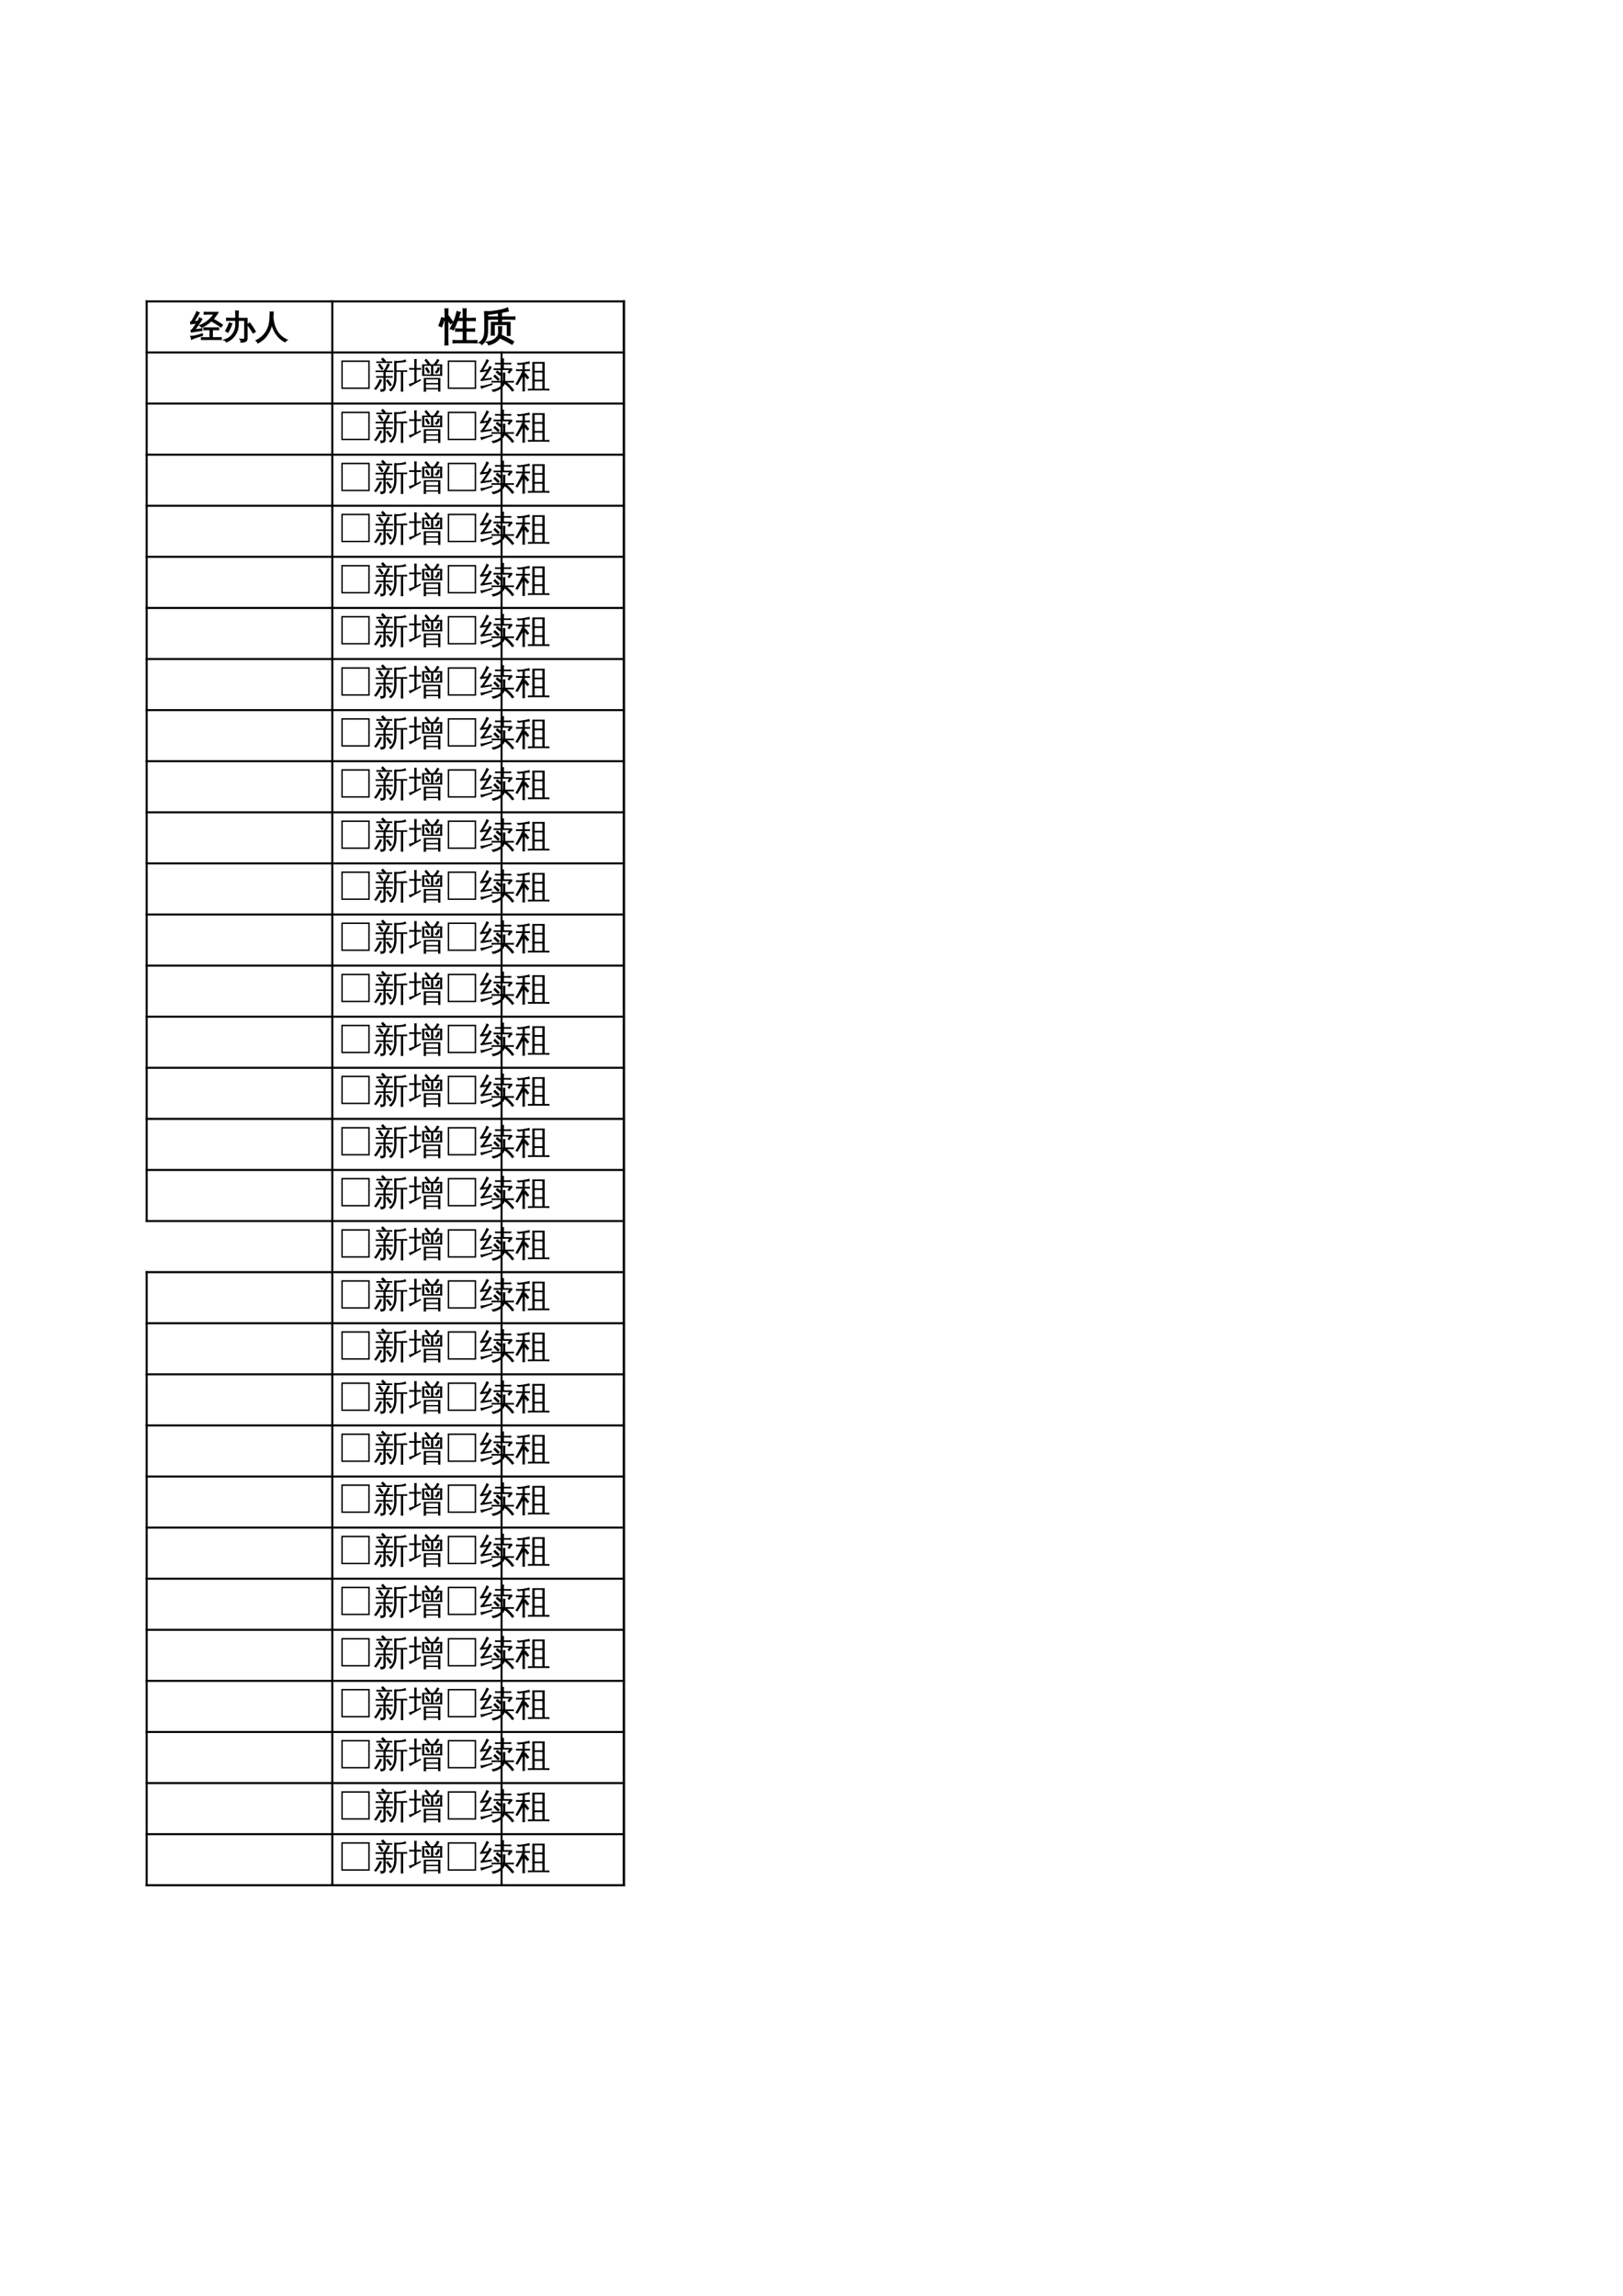 <?xml version="1.0" encoding="UTF-8"?>
<svg xmlns="http://www.w3.org/2000/svg" xmlns:xlink="http://www.w3.org/1999/xlink" width="595.304pt" height="841.89pt" viewBox="0 0 595.304 841.89" version="1.1">
<defs>
<g>
<symbol overflow="visible" id="glyph0-0">
<path style="stroke:none;" d="M 0.391 0 L 0.391 -7.984 L 3.578 -7.984 L 3.578 0 Z M 0.797 -0.391 L 3.188 -0.391 L 3.188 -7.578 L 0.797 -7.578 Z M 0.797 -0.391 "/>
</symbol>
<symbol overflow="visible" id="glyph0-1">
<path style="stroke:none;" d="M 11.328 -0.078 C 11.305 0.141 11.305 0.363 11.328 0.594 C 10.91 0.582 10.488 0.578 10.062 0.578 L 5.375 0.578 C 4.945 0.578 4.531 0.582 4.125 0.594 C 4.145 0.363 4.145 0.141 4.125 -0.078 C 4.531 -0.055 4.945 -0.047 5.375 -0.047 L 7.25 -0.047 L 7.25 -3.016 L 6.281 -3.016 C 5.863 -3.016 5.445 -3.004 5.031 -2.984 C 5.051 -3.211 5.051 -3.438 5.031 -3.656 C 5.445 -3.645 5.863 -3.641 6.281 -3.641 L 9.094 -3.641 C 9.508 -3.641 9.93 -3.645 10.359 -3.656 C 10.336 -3.438 10.336 -3.211 10.359 -2.984 C 9.93 -3.004 9.508 -3.016 9.094 -3.016 L 8.094 -3.016 L 8.094 -0.047 L 10.062 -0.047 C 10.488 -0.047 10.91 -0.055 11.328 -0.078 Z M 6.359 -8.719 C 5.953 -8.719 5.535 -8.707 5.109 -8.688 C 5.141 -8.906 5.141 -9.129 5.109 -9.359 C 5.535 -9.348 5.953 -9.344 6.359 -9.344 L 10.188 -9.344 C 9.664 -8.457 9.062 -7.645 8.375 -6.906 L 9.938 -5.953 L 11.797 -4.734 L 11.281 -3.984 L 9.453 -5.203 L 7.719 -6.25 C 6.676 -5.289 5.52 -4.504 4.25 -3.891 C 4.039 -4.141 3.789 -4.352 3.5 -4.531 C 4.633 -4.977 5.641 -5.566 6.516 -6.297 C 7.391 -7.023 8.129 -7.832 8.734 -8.719 Z M 4.453 -1.469 L 4.453 -0.891 C 3.234 -0.523 2.367 -0.25 1.859 -0.062 C 1.348 0.125 0.883 0.305 0.469 0.484 C 0.469 0.328 0.445 0.164 0.406 0 C 0.363 -0.176 0.285 -0.352 0.172 -0.531 C 0.629 -0.551 1.133 -0.609 1.688 -0.703 C 2.25 -0.805 3.172 -1.062 4.453 -1.469 Z M 3.391 -7.344 C 3.535 -7.25 3.676 -7.16 3.812 -7.078 C 3.957 -7.004 4.109 -6.938 4.266 -6.875 C 4.172 -6.664 4.047 -6.441 3.891 -6.203 C 3.734 -5.961 3.363 -5.426 2.781 -4.594 C 2.195 -3.77 1.801 -3.227 1.594 -2.969 L 3.562 -3.203 L 4.266 -3.375 L 4.234 -2.672 L 3.641 -2.641 L 0.391 -2.141 L 0.297 -2.781 C 0.453 -2.789 0.582 -2.859 0.688 -2.984 C 1 -3.336 1.426 -3.938 1.969 -4.781 L 2.406 -5.453 L 0.188 -5.125 L 0.109 -5.766 C 0.254 -5.773 0.367 -5.836 0.453 -5.953 C 0.68 -6.285 0.988 -6.801 1.375 -7.5 C 1.77 -8.207 2.023 -8.695 2.141 -8.969 C 2.254 -9.238 2.336 -9.453 2.391 -9.609 C 2.523 -9.523 2.664 -9.441 2.812 -9.359 C 2.969 -9.285 3.125 -9.223 3.281 -9.172 C 3.195 -9.016 3.098 -8.844 2.984 -8.656 C 2.879 -8.469 2.609 -8.02 2.172 -7.312 C 1.734 -6.613 1.441 -6.156 1.297 -5.938 L 2.453 -6.047 L 2.812 -6.141 C 2.938 -6.359 3.047 -6.555 3.141 -6.734 C 3.234 -6.922 3.316 -7.125 3.391 -7.344 Z M 3.391 -7.344 "/>
</symbol>
<symbol overflow="visible" id="glyph0-2">
<path style="stroke:none;" d="M 11.078 -1.812 C 10.441 -2.863 9.758 -3.883 9.031 -4.875 L 9.812 -5.453 C 10.562 -4.441 11.254 -3.395 11.891 -2.312 Z M 0.984 -2.547 C 1.523 -3.473 1.984 -4.453 2.359 -5.484 L 3.266 -5.156 C 2.879 -4.07 2.395 -3.035 1.812 -2.047 Z M 4.703 -4.875 L 4.703 -6.422 L 2.844 -6.422 C 2.344 -6.422 1.844 -6.41 1.344 -6.391 C 1.375 -6.66 1.375 -6.93 1.344 -7.203 C 1.844 -7.172 2.344 -7.156 2.844 -7.156 L 4.703 -7.156 L 4.703 -8.078 C 4.703 -8.672 4.688 -9.258 4.656 -9.844 C 4.977 -9.812 5.301 -9.812 5.625 -9.844 C 5.594 -9.258 5.578 -8.672 5.578 -8.078 L 5.578 -7.156 L 8.844 -7.156 L 8.844 0.188 C 8.844 0.695 8.66 1.055 8.297 1.266 C 7.91 1.461 7.344 1.562 6.594 1.562 C 6.688 1.156 6.594 0.801 6.312 0.5 C 6.562 0.531 6.859 0.547 7.203 0.547 C 7.555 0.547 7.773 0.516 7.859 0.453 C 7.941 0.348 7.984 0.141 7.984 -0.172 L 7.984 -6.422 L 5.578 -6.422 L 5.578 -4.875 C 5.578 -3.438 5.172 -2.141 4.359 -0.984 C 3.555 0.172 2.516 0.992 1.234 1.484 C 1.086 1.117 0.828 0.879 0.453 0.766 C 1.734 0.422 2.758 -0.27 3.531 -1.312 C 4.312 -2.363 4.703 -3.551 4.703 -4.875 Z M 4.703 -4.875 "/>
</symbol>
<symbol overflow="visible" id="glyph0-3">
<path style="stroke:none;" d="M 5.344 -9.484 C 5.695 -9.441 6.055 -9.441 6.422 -9.484 C 6.422 -8.742 6.391 -8.062 6.328 -7.438 C 6.41 -6.539 6.586 -5.625 6.859 -4.688 C 7.617 -2.102 9.176 -0.285 11.531 0.766 C 11.207 0.91 10.973 1.145 10.828 1.469 C 9.504 0.812 8.441 -0.102 7.641 -1.281 C 6.879 -2.363 6.312 -3.609 5.938 -5.016 C 5.133 -1.742 3.426 0.547 0.812 1.859 C 0.688 1.504 0.473 1.223 0.172 1.016 C 1.035 0.598 1.816 0.055 2.516 -0.609 C 3.223 -1.273 3.797 -2.047 4.234 -2.922 C 4.68 -3.797 4.977 -4.758 5.125 -5.812 C 5.27 -6.863 5.344 -8.086 5.344 -9.484 Z M 5.344 -9.484 "/>
</symbol>
<symbol overflow="visible" id="glyph1-0">
<path style="stroke:none;" d="M 0.469 0 L 0.469 -9.328 L 4.188 -9.328 L 4.188 0 Z M 0.938 -0.469 L 3.719 -0.469 L 3.719 -8.859 L 0.938 -8.859 Z M 0.938 -0.469 "/>
</symbol>
<symbol overflow="visible" id="glyph1-1">
<path style="stroke:none;" d="M 13.516 0.281 C 13.484 0.551 13.484 0.816 13.516 1.078 C 13.016 1.055 12.52 1.047 12.031 1.047 L 6.25 1.047 C 5.758 1.047 5.27 1.055 4.781 1.078 C 4.812 0.816 4.812 0.551 4.781 0.281 C 5.27 0.312 5.758 0.328 6.25 0.328 L 8.531 0.328 L 8.531 -3.219 L 7.203 -3.219 C 6.711 -3.219 6.227 -3.203 5.75 -3.172 C 5.77 -3.43 5.77 -3.703 5.75 -3.984 C 6.227 -3.953 6.711 -3.938 7.203 -3.938 L 8.531 -3.938 L 8.531 -7.109 L 6.344 -7.109 C 5.863 -5.754 5.379 -4.617 4.891 -3.703 C 4.566 -3.941 4.207 -4.055 3.812 -4.047 C 4.562 -5.41 5.098 -6.52 5.422 -7.375 C 5.742 -8.227 6.023 -9.207 6.266 -10.312 C 6.629 -10.164 7.004 -10.062 7.391 -10 L 6.609 -7.828 L 8.531 -7.828 L 8.531 -9.391 C 8.531 -10.035 8.516 -10.688 8.484 -11.344 C 8.836 -11.312 9.188 -11.312 9.531 -11.344 C 9.5 -10.688 9.484 -10.035 9.484 -9.391 L 9.484 -7.828 L 11.422 -7.828 C 11.91 -7.828 12.398 -7.844 12.891 -7.875 C 12.867 -7.613 12.867 -7.348 12.891 -7.078 C 12.398 -7.098 11.91 -7.109 11.422 -7.109 L 9.484 -7.109 L 9.484 -3.938 L 11.141 -3.938 C 11.641 -3.938 12.133 -3.953 12.625 -3.984 C 12.594 -3.703 12.594 -3.43 12.625 -3.172 C 12.133 -3.203 11.641 -3.219 11.141 -3.219 L 9.484 -3.219 L 9.484 0.328 L 12.031 0.328 C 12.52 0.328 13.016 0.312 13.516 0.281 Z M 2.812 -0.031 C 2.812 0.602 2.82 1.234 2.844 1.859 C 2.676 1.836 2.508 1.828 2.344 1.828 C 2.176 1.828 2.008 1.836 1.844 1.859 C 1.875 1.234 1.891 0.602 1.891 -0.031 L 1.891 -9.453 C 1.891 -10.078 1.875 -10.703 1.844 -11.328 C 2.008 -11.305 2.176 -11.297 2.344 -11.297 C 2.508 -11.297 2.676 -11.305 2.844 -11.328 C 2.82 -10.703 2.812 -10.078 2.812 -9.453 L 2.812 -8.312 L 3.156 -8.594 L 4.672 -6.531 L 3.875 -5.922 L 2.812 -7.391 Z M 0.562 -4.812 L -0.359 -5.203 C -0.16 -5.672 0.016 -6.145 0.172 -6.625 C 0.336 -7.113 0.488 -7.602 0.625 -8.094 L 1.578 -7.828 C 1.441 -7.316 1.285 -6.805 1.109 -6.297 C 0.941 -5.797 0.758 -5.301 0.562 -4.812 Z M 0.562 -4.812 "/>
</symbol>
<symbol overflow="visible" id="glyph1-2">
<path style="stroke:none;" d="M 8.672 -1.578 C 10.141 -0.891 11.57 -0.133 12.969 0.688 L 12.422 1.594 C 11.055 0.789 9.656 0.051 8.219 -0.625 Z M 6.922 -1.016 C 7.379 -1.547 7.586 -2.141 7.547 -2.797 C 7.547 -3.453 7.531 -4.109 7.5 -4.766 C 7.852 -4.723 8.207 -4.723 8.562 -4.766 C 8.52 -4.109 8.5 -3.453 8.5 -2.797 C 8.531 -2.16 8.398 -1.582 8.109 -1.062 C 7.816 -0.539 7.441 -0.094 6.984 0.281 C 6.129 1.008 5.082 1.52 3.844 1.812 C 3.758 1.395 3.535 1.082 3.172 0.875 C 4.805 0.656 6.055 0.023 6.922 -1.016 Z M 5.875 -1.734 C 5.531 -1.773 5.18 -1.773 4.828 -1.734 C 4.859 -2.379 4.875 -3.031 4.875 -3.688 L 4.875 -6.344 L 7.484 -6.344 C 7.492 -6.789 7.504 -7.211 7.516 -7.609 L 5.078 -7.609 C 4.578 -7.609 4.082 -7.594 3.594 -7.562 C 3.625 -7.82 3.625 -8.086 3.594 -8.359 C 4.082 -8.336 4.578 -8.328 5.078 -8.328 L 7.5 -8.328 C 7.5 -8.773 7.488 -9.223 7.469 -9.672 C 7.82 -9.629 8.172 -9.629 8.516 -9.672 C 8.492 -9.191 8.484 -8.742 8.484 -8.328 L 11.953 -8.328 C 12.441 -8.328 12.93 -8.336 13.422 -8.359 C 13.398 -8.086 13.398 -7.82 13.422 -7.562 C 12.93 -7.594 12.441 -7.609 11.953 -7.609 L 8.484 -7.609 C 8.484 -7.18 8.492 -6.758 8.516 -6.344 L 11.656 -6.344 L 11.656 -1.625 L 10.703 -1.625 L 10.703 -5.625 L 5.844 -5.625 L 5.844 -3.688 C 5.844 -3.031 5.852 -2.379 5.875 -1.734 Z M 2.438 -3.281 L 2.438 -8.219 C 2.438 -8.863 2.414 -9.516 2.375 -10.172 C 2.488 -10.148 2.598 -10.141 2.703 -10.141 L 2.609 -10.328 C 2.766 -10.336 2.984 -10.332 3.266 -10.312 C 3.555 -10.289 3.738 -10.273 3.812 -10.266 C 4.488 -10.254 5.613 -10.391 7.188 -10.672 C 8.77 -10.961 9.953 -11.285 10.734 -11.641 C 10.797 -11.266 10.891 -10.906 11.016 -10.562 C 10.172 -10.363 8.93 -10.141 7.297 -9.891 C 5.672 -9.641 4.672 -9.492 4.297 -9.453 C 3.922 -9.422 3.625 -9.398 3.406 -9.391 C 3.395 -9.004 3.391 -8.613 3.391 -8.219 L 3.391 -3.281 C 3.391 -1.051 2.695 0.598 1.312 1.672 C 1.102 1.328 0.805 1.113 0.422 1.031 C 1.766 0.258 2.438 -1.176 2.438 -3.281 Z M 2.438 -3.281 "/>
</symbol>
<symbol overflow="visible" id="glyph2-0">
<path style="stroke:none;" d="M 0.438 0 L 0.438 -8.672 L 3.891 -8.672 L 3.891 0 Z M 0.859 -0.438 L 3.453 -0.438 L 3.453 -8.234 L 0.859 -8.234 Z M 0.859 -0.438 "/>
</symbol>
<symbol overflow="visible" id="glyph2-1">
<path style="stroke:none;" d="M 11.703 0.516 L 1.297 0.516 L 1.297 -9.906 L 11.703 -9.906 Z M 11.188 0 L 11.188 -9.375 L 1.812 -9.375 L 1.812 0 Z M 11.188 0 "/>
</symbol>
<symbol overflow="visible" id="glyph2-2">
<path style="stroke:none;" d="M 11.016 1.547 C 10.703 1.516 10.395 1.516 10.094 1.547 C 10.113 0.984 10.125 0.414 10.125 -0.156 L 10.125 -5.734 L 8.516 -5.734 L 8.516 -3.469 C 8.516 -1.238 7.82 0.414 6.438 1.5 C 6.238 1.207 5.969 1.023 5.625 0.953 C 6.988 0.141 7.672 -1.332 7.672 -3.469 L 7.672 -9.703 L 7.875 -9.703 L 7.812 -9.828 C 8.414 -9.711 9.078 -9.691 9.797 -9.766 C 10.516 -9.848 10.984 -9.938 11.203 -10.031 C 11.43 -10.125 11.602 -10.234 11.719 -10.359 C 11.832 -10.066 11.977 -9.797 12.156 -9.547 C 11.938 -9.41 11.664 -9.316 11.344 -9.266 C 11.031 -9.211 10.555 -9.164 9.922 -9.125 C 9.285 -9.094 8.816 -9.062 8.516 -9.031 L 8.516 -6.297 L 11.312 -6.297 C 11.695 -6.297 12.082 -6.305 12.469 -6.328 C 12.445 -6.117 12.445 -5.91 12.469 -5.703 L 10.969 -5.734 L 10.969 -0.156 C 10.969 0.414 10.984 0.984 11.016 1.547 Z M 6.062 -0.438 C 5.625 -1.156 5.133 -1.836 4.594 -2.484 L 5.297 -3.078 C 5.867 -2.391 6.383 -1.672 6.844 -0.922 Z M 2.375 -3.094 C 2.656 -2.957 2.941 -2.848 3.234 -2.766 C 2.816 -1.578 2.055 -0.336 0.953 0.953 C 0.766 0.723 0.523 0.57 0.234 0.5 C 0.68 0.008 1.062 -0.5 1.375 -1.031 C 1.695 -1.57 2.031 -2.258 2.375 -3.094 Z M 3.719 -0.016 L 3.719 -3.594 L 2.203 -3.594 C 1.805 -3.594 1.422 -3.586 1.047 -3.578 C 1.055 -3.785 1.055 -3.988 1.047 -4.188 C 1.422 -4.176 1.805 -4.172 2.203 -4.172 L 3.719 -4.172 L 3.719 -5.641 L 2.016 -5.641 C 1.629 -5.641 1.242 -5.633 0.859 -5.625 C 0.879 -5.832 0.879 -6.039 0.859 -6.25 C 1.242 -6.227 1.629 -6.219 2.016 -6.219 L 3.719 -6.219 L 3.719 -6.281 L 3.875 -6.281 C 4.395 -7.031 4.859 -7.906 5.266 -8.906 C 5.547 -8.758 5.832 -8.641 6.125 -8.547 C 5.832 -7.828 5.406 -7.051 4.844 -6.219 L 6.125 -6.219 C 6.508 -6.219 6.895 -6.227 7.281 -6.25 C 7.258 -6.039 7.258 -5.832 7.281 -5.625 C 6.895 -5.633 6.508 -5.641 6.125 -5.641 L 4.547 -5.641 L 4.547 -4.172 L 5.953 -4.172 C 6.328 -4.172 6.711 -4.176 7.109 -4.188 C 7.078 -3.988 7.078 -3.785 7.109 -3.578 C 6.711 -3.586 6.328 -3.594 5.953 -3.594 L 4.547 -3.594 L 4.547 0.312 C 4.523 0.914 4.27 1.297 3.781 1.453 C 3.426 1.578 3.051 1.629 2.656 1.609 C 2.727 1.242 2.648 0.898 2.422 0.578 C 2.617 0.617 2.848 0.641 3.109 0.641 C 3.379 0.641 3.547 0.613 3.609 0.562 C 3.68 0.508 3.719 0.316 3.719 -0.016 Z M 3.812 -6.891 L 3.047 -6.375 L 1.672 -8.312 L 2.438 -8.844 Z M 6.953 -9.578 C 6.93 -9.379 6.93 -9.176 6.953 -8.969 C 6.566 -8.977 6.18 -8.984 5.797 -8.984 L 2.281 -8.984 C 1.895 -8.984 1.508 -8.977 1.125 -8.969 C 1.145 -9.176 1.145 -9.379 1.125 -9.578 C 1.508 -9.566 1.895 -9.562 2.281 -9.562 L 3.578 -9.562 L 2.828 -10.344 L 3.5 -11 L 4.656 -9.781 L 4.422 -9.562 L 5.797 -9.562 C 6.18 -9.562 6.566 -9.566 6.953 -9.578 Z M 6.953 -9.578 "/>
</symbol>
<symbol overflow="visible" id="glyph2-3">
<path style="stroke:none;" d="M 6.391 1.562 C 6.078 1.531 5.77 1.531 5.469 1.562 C 5.488 1 5.5 0.441 5.5 -0.109 L 5.5 -3.5 L 11.609 -3.5 L 11.609 1.531 L 10.781 1.531 L 10.781 0.688 L 6.344 0.688 C 6.352 0.977 6.367 1.27 6.391 1.562 Z M 10.406 -7.25 C 10.719 -7.301 11.02 -7.383 11.312 -7.5 C 11.457 -6.801 11.25 -6.129 10.688 -5.484 C 10.5 -5.242 10.312 -5.113 10.125 -5.094 C 9.926 -5.395 9.66 -5.602 9.328 -5.719 C 9.629 -5.75 9.906 -5.922 10.156 -6.234 C 10.414 -6.555 10.5 -6.895 10.406 -7.25 Z M 7.828 -5.625 L 7.062 -5.156 L 5.953 -7.031 L 6.734 -7.484 Z M 4.891 -4.266 C 4.984 -5.672 4.984 -7.078 4.891 -8.484 L 6.938 -8.484 C 6.57 -8.992 6.176 -9.477 5.75 -9.938 L 6.422 -10.562 C 6.992 -9.926 7.523 -9.254 8.016 -8.547 L 7.938 -8.484 L 9.062 -8.484 C 9.613 -9.023 10.07 -9.695 10.438 -10.5 C 10.695 -10.332 10.973 -10.207 11.266 -10.125 C 11.035 -9.57 10.68 -9.023 10.203 -8.484 L 12.312 -8.484 C 12.219 -7.078 12.219 -5.672 12.312 -4.266 Z M 10.781 -1.641 L 10.781 -2.953 L 6.328 -2.953 C 6.328 -2.504 6.328 -2.066 6.328 -1.641 Z M 10.781 -1.141 L 6.328 -1.141 L 6.328 0.188 L 10.781 0.188 Z M 9.016 -7.953 L 9.016 -4.797 L 11.5 -4.797 L 11.5 -7.953 L 9.672 -7.953 L 9.562 -7.844 C 9.531 -7.883 9.5 -7.922 9.469 -7.953 Z M 8.188 -7.953 L 5.703 -7.953 L 5.703 -4.797 L 8.188 -4.797 Z M 2.047 -1.984 L 2.047 -6.516 L 1.359 -6.516 C 0.953 -6.516 0.551 -6.504 0.156 -6.484 C 0.164 -6.598 0.172 -6.711 0.172 -6.828 C 0.172 -6.941 0.164 -7.062 0.156 -7.188 C 0.551 -7.156 0.953 -7.141 1.359 -7.141 L 2.047 -7.141 L 2.047 -8.672 C 2.047 -9.266 2.031 -9.852 2 -10.438 C 2.156 -10.414 2.305 -10.406 2.453 -10.406 C 2.609 -10.406 2.758 -10.414 2.906 -10.438 C 2.883 -9.852 2.875 -9.266 2.875 -8.672 L 2.875 -7.141 L 4.547 -7.188 C 4.547 -7.062 4.547 -6.941 4.547 -6.828 C 4.547 -6.711 4.547 -6.598 4.547 -6.484 L 2.875 -6.516 L 2.875 -2.359 L 4.375 -3.109 L 4.469 -2.562 C 3.207 -1.906 2.27 -1.406 1.656 -1.062 L 0.391 -0.297 C 0.367 -0.441 0.32 -0.602 0.25 -0.781 C 0.176 -0.957 0.07 -1.117 -0.062 -1.266 C 0.414 -1.391 0.82 -1.516 1.156 -1.641 C 1.5 -1.766 1.797 -1.879 2.047 -1.984 Z M 2.047 -1.984 "/>
</symbol>
<symbol overflow="visible" id="glyph2-4">
<path style="stroke:none;" d="M 12.562 -2.438 C 12.531 -2.219 12.531 -1.992 12.562 -1.766 C 12.156 -1.797 11.742 -1.812 11.328 -1.812 L 10.078 -1.812 C 11.078 -0.988 11.945 -0.039 12.688 1.031 L 11.906 1.562 C 11.145 0.469 10.238 -0.484 9.188 -1.297 C 8.988 -0.797 8.648 -0.328 8.172 0.109 C 7.285 0.91 6.164 1.43 4.812 1.672 C 4.758 1.305 4.562 1.031 4.219 0.844 C 5.602 0.695 6.727 0.242 7.594 -0.516 C 8.051 -0.922 8.336 -1.352 8.453 -1.812 L 5.562 -1.812 C 5.156 -1.812 4.742 -1.797 4.328 -1.766 C 4.359 -1.992 4.359 -2.219 4.328 -2.438 C 4.742 -2.414 5.156 -2.406 5.562 -2.406 L 8.516 -2.406 L 8.516 -3.75 C 8.516 -4.332 8.504 -4.914 8.484 -5.5 C 8.797 -5.469 9.109 -5.469 9.422 -5.5 C 9.391 -4.914 9.375 -4.332 9.375 -3.75 L 9.375 -2.406 L 11.328 -2.406 C 11.742 -2.406 12.156 -2.414 12.562 -2.438 Z M 7.391 -3.094 L 6.734 -2.422 L 4.969 -4.078 L 5.625 -4.766 Z M 8.094 -4.938 L 7.484 -4.203 L 5.844 -5.562 L 6.453 -6.297 Z M 5.094 -6.375 C 5.125 -6.602 5.125 -6.828 5.094 -7.047 C 5.508 -7.023 5.922 -7.016 6.328 -7.016 L 8.031 -7.016 L 8.031 -8.453 L 6.844 -8.453 C 6.438 -8.453 6.031 -8.441 5.625 -8.422 C 5.645 -8.641 5.645 -8.863 5.625 -9.094 C 6.031 -9.062 6.438 -9.047 6.844 -9.047 L 8.031 -9.047 C 8.031 -9.598 8.02 -10.145 8 -10.688 C 8.312 -10.656 8.625 -10.656 8.938 -10.688 C 8.906 -10.145 8.891 -9.598 8.891 -9.047 L 10.359 -9.047 C 10.766 -9.047 11.172 -9.062 11.578 -9.094 C 11.555 -8.863 11.555 -8.641 11.578 -8.422 C 11.172 -8.441 10.766 -8.453 10.359 -8.453 L 8.891 -8.453 L 8.891 -7.016 L 11.891 -7.016 L 12.031 -6.281 C 11.906 -6.289 11.812 -6.266 11.75 -6.203 L 10.875 -5.031 L 10.188 -5.547 L 10.828 -6.406 L 6.328 -6.406 C 5.91 -6.406 5.5 -6.395 5.094 -6.375 Z M 9.297 -1.578 L 9.453 -1.812 L 9.344 -1.812 C 9.32 -1.727 9.305 -1.648 9.297 -1.578 Z M 4.656 -1.594 L 4.672 -0.969 C 3.391 -0.57 2.477 -0.27 1.938 -0.062 C 1.406 0.133 0.926 0.328 0.5 0.516 C 0.5 0.348 0.473 0.172 0.422 -0.016 C 0.379 -0.203 0.301 -0.391 0.188 -0.578 C 0.664 -0.598 1.191 -0.66 1.766 -0.766 C 2.348 -0.867 3.312 -1.145 4.656 -1.594 Z M 3.562 -7.969 C 3.707 -7.863 3.852 -7.77 4 -7.688 C 4.156 -7.613 4.312 -7.539 4.469 -7.469 C 4.363 -7.238 4.227 -6.992 4.062 -6.734 C 3.906 -6.473 3.52 -5.891 2.906 -4.984 C 2.301 -4.086 1.891 -3.5 1.672 -3.219 L 3.734 -3.484 L 4.469 -3.656 L 4.438 -2.891 L 3.812 -2.859 L 0.406 -2.328 L 0.312 -3.031 C 0.477 -3.031 0.613 -3.098 0.719 -3.234 C 1.039 -3.629 1.488 -4.281 2.062 -5.188 L 2.516 -5.922 L 0.188 -5.562 L 0.109 -6.266 C 0.266 -6.273 0.383 -6.344 0.469 -6.469 C 0.719 -6.82 1.047 -7.379 1.453 -8.141 C 1.859 -8.91 2.117 -9.441 2.234 -9.734 C 2.359 -10.035 2.441 -10.27 2.484 -10.438 C 2.641 -10.344 2.797 -10.254 2.953 -10.172 C 3.109 -10.086 3.27 -10.02 3.438 -9.969 C 3.352 -9.789 3.254 -9.598 3.141 -9.391 C 3.023 -9.191 2.738 -8.711 2.281 -7.953 C 1.82 -7.191 1.516 -6.688 1.359 -6.438 L 2.578 -6.578 L 2.953 -6.672 C 3.078 -6.91 3.188 -7.129 3.281 -7.328 C 3.383 -7.523 3.477 -7.738 3.562 -7.969 Z M 3.562 -7.969 "/>
</symbol>
<symbol overflow="visible" id="glyph2-5">
<path style="stroke:none;" d="M 12.578 0.438 C 12.547 0.664 12.547 0.895 12.578 1.125 C 12.148 1.094 11.723 1.078 11.297 1.078 L 5.953 1.078 C 5.523 1.078 5.098 1.094 4.672 1.125 C 4.703 0.895 4.703 0.664 4.672 0.438 L 6.281 0.453 L 6.281 -9.375 L 10.828 -9.375 L 10.828 0.453 Z M 9.969 -6.125 L 9.969 -8.75 L 7.156 -8.75 L 7.156 -6.125 Z M 9.969 -2.859 L 9.969 -5.5 L 7.156 -5.5 L 7.156 -2.859 Z M 9.969 0.453 L 9.969 -2.234 L 7.156 -2.234 L 7.156 0.453 Z M 3.562 -0.312 C 3.562 0.281 3.57 0.867 3.594 1.453 C 3.445 1.43 3.289 1.422 3.125 1.422 C 2.969 1.422 2.812 1.43 2.656 1.453 C 2.676 0.867 2.688 0.281 2.688 -0.312 L 2.688 -3.969 L 2.656 -3.875 C 2.395 -3.375 2.02 -2.727 1.531 -1.938 L 0.859 -0.797 C 0.742 -0.898 0.617 -0.977 0.484 -1.031 C 0.348 -1.094 0.203 -1.133 0.047 -1.156 C 0.305 -1.551 0.562 -1.969 0.812 -2.406 C 1.062 -2.852 1.395 -3.488 1.812 -4.312 L 2.656 -6.031 L 1.547 -6.031 C 1.129 -6.031 0.711 -6.023 0.297 -6.016 C 0.305 -6.117 0.312 -6.227 0.312 -6.344 C 0.312 -6.457 0.305 -6.578 0.297 -6.703 C 0.711 -6.672 1.129 -6.656 1.547 -6.656 L 2.688 -6.656 L 2.688 -8.453 C 2.188 -8.391 1.801 -8.332 1.531 -8.281 C 1.27 -8.238 1.113 -8.219 1.062 -8.219 L 0.562 -9.031 C 0.656 -9.039 0.789 -9.035 0.969 -9.016 C 1.145 -9.004 1.328 -8.992 1.516 -8.984 C 1.703 -8.973 2.145 -9.02 2.844 -9.125 C 3.551 -9.238 4.078 -9.336 4.422 -9.422 C 4.766 -9.504 5.047 -9.578 5.266 -9.641 C 5.266 -9.484 5.273 -9.32 5.297 -9.156 C 5.316 -9 5.344 -8.844 5.375 -8.688 C 5.164 -8.688 4.898 -8.672 4.578 -8.641 C 4.266 -8.617 3.926 -8.586 3.562 -8.547 L 3.562 -6.656 L 4.188 -6.656 C 4.594 -6.656 5.008 -6.672 5.438 -6.703 C 5.426 -6.578 5.422 -6.457 5.422 -6.344 C 5.422 -6.227 5.426 -6.117 5.438 -6.016 C 5.008 -6.023 4.594 -6.031 4.188 -6.031 L 3.562 -6.031 L 3.562 -5.047 L 3.844 -5.281 L 5.188 -3.562 L 4.453 -2.969 L 3.562 -4.078 Z M 3.562 -0.312 "/>
</symbol>
</g>
</defs>
<g id="surface6">
<path style="fill:none;stroke-width:0.75;stroke-linecap:butt;stroke-linejoin:round;stroke:rgb(0%,0%,0%);stroke-opacity:1;stroke-miterlimit:10;" d="M 53.434 731.366 L 229.211 731.366 " transform="matrix(1,0,0,-1,0,841.89)"/>
<path style="fill:none;stroke-width:0.75;stroke-linecap:butt;stroke-linejoin:round;stroke:rgb(0%,0%,0%);stroke-opacity:1;stroke-miterlimit:10;" d="M 53.801 731.734 L 53.801 393.734 " transform="matrix(1,0,0,-1,0,841.89)"/>
<path style="fill:none;stroke-width:0.75;stroke-linecap:butt;stroke-linejoin:round;stroke:rgb(0%,0%,0%);stroke-opacity:1;stroke-miterlimit:10;" d="M 121.891 731.734 L 121.891 150.151 " transform="matrix(1,0,0,-1,0,841.89)"/>
<path style="fill:none;stroke-width:0.75;stroke-linecap:butt;stroke-linejoin:round;stroke:rgb(0%,0%,0%);stroke-opacity:1;stroke-miterlimit:10;" d="M 228.84 731.734 L 228.84 150.151 " transform="matrix(1,0,0,-1,0,841.89)"/>
<path style="fill:none;stroke-width:0.75;stroke-linecap:butt;stroke-linejoin:round;stroke:rgb(0%,0%,0%);stroke-opacity:1;stroke-miterlimit:10;" d="M 228.84 731.734 L 228.84 150.151 " transform="matrix(1,0,0,-1,0,841.89)"/>
<path style="fill:none;stroke-width:0.75;stroke-linecap:butt;stroke-linejoin:round;stroke:rgb(0%,0%,0%);stroke-opacity:1;stroke-miterlimit:10;" d="M 53.434 712.628 L 229.211 712.628 " transform="matrix(1,0,0,-1,0,841.89)"/>
<path style="fill:none;stroke-width:0.75;stroke-linecap:butt;stroke-linejoin:round;stroke:rgb(0%,0%,0%);stroke-opacity:1;stroke-miterlimit:10;" d="M 183.969 712.999 L 183.969 150.151 " transform="matrix(1,0,0,-1,0,841.89)"/>
<path style="fill:none;stroke-width:0.75;stroke-linecap:butt;stroke-linejoin:round;stroke:rgb(0%,0%,0%);stroke-opacity:1;stroke-miterlimit:10;" d="M 53.434 693.894 L 229.211 693.894 " transform="matrix(1,0,0,-1,0,841.89)"/>
<path style="fill:none;stroke-width:0.75;stroke-linecap:butt;stroke-linejoin:round;stroke:rgb(0%,0%,0%);stroke-opacity:1;stroke-miterlimit:10;" d="M 53.434 675.155 L 229.211 675.155 " transform="matrix(1,0,0,-1,0,841.89)"/>
<path style="fill:none;stroke-width:0.75;stroke-linecap:butt;stroke-linejoin:round;stroke:rgb(0%,0%,0%);stroke-opacity:1;stroke-miterlimit:10;" d="M 53.434 656.417 L 229.211 656.417 " transform="matrix(1,0,0,-1,0,841.89)"/>
<path style="fill:none;stroke-width:0.75;stroke-linecap:butt;stroke-linejoin:round;stroke:rgb(0%,0%,0%);stroke-opacity:1;stroke-miterlimit:10;" d="M 53.434 637.683 L 229.211 637.683 " transform="matrix(1,0,0,-1,0,841.89)"/>
<path style="fill:none;stroke-width:0.75;stroke-linecap:butt;stroke-linejoin:round;stroke:rgb(0%,0%,0%);stroke-opacity:1;stroke-miterlimit:10;" d="M 53.434 618.944 L 229.211 618.944 " transform="matrix(1,0,0,-1,0,841.89)"/>
<path style="fill:none;stroke-width:0.75;stroke-linecap:butt;stroke-linejoin:round;stroke:rgb(0%,0%,0%);stroke-opacity:1;stroke-miterlimit:10;" d="M 53.434 600.206 L 229.211 600.206 " transform="matrix(1,0,0,-1,0,841.89)"/>
<path style="fill:none;stroke-width:0.75;stroke-linecap:butt;stroke-linejoin:round;stroke:rgb(0%,0%,0%);stroke-opacity:1;stroke-miterlimit:10;" d="M 53.434 581.472 L 229.211 581.472 " transform="matrix(1,0,0,-1,0,841.89)"/>
<path style="fill:none;stroke-width:0.75;stroke-linecap:butt;stroke-linejoin:round;stroke:rgb(0%,0%,0%);stroke-opacity:1;stroke-miterlimit:10;" d="M 53.434 562.734 L 229.211 562.734 " transform="matrix(1,0,0,-1,0,841.89)"/>
<path style="fill:none;stroke-width:0.75;stroke-linecap:butt;stroke-linejoin:round;stroke:rgb(0%,0%,0%);stroke-opacity:1;stroke-miterlimit:10;" d="M 53.434 543.995 L 229.211 543.995 " transform="matrix(1,0,0,-1,0,841.89)"/>
<path style="fill:none;stroke-width:0.75;stroke-linecap:butt;stroke-linejoin:round;stroke:rgb(0%,0%,0%);stroke-opacity:1;stroke-miterlimit:10;" d="M 53.434 525.261 L 229.211 525.261 " transform="matrix(1,0,0,-1,0,841.89)"/>
<path style="fill:none;stroke-width:0.75;stroke-linecap:butt;stroke-linejoin:round;stroke:rgb(0%,0%,0%);stroke-opacity:1;stroke-miterlimit:10;" d="M 53.434 506.523 L 229.211 506.523 " transform="matrix(1,0,0,-1,0,841.89)"/>
<path style="fill:none;stroke-width:0.75;stroke-linecap:butt;stroke-linejoin:round;stroke:rgb(0%,0%,0%);stroke-opacity:1;stroke-miterlimit:10;" d="M 53.434 487.784 L 229.211 487.784 " transform="matrix(1,0,0,-1,0,841.89)"/>
<path style="fill:none;stroke-width:0.75;stroke-linecap:butt;stroke-linejoin:round;stroke:rgb(0%,0%,0%);stroke-opacity:1;stroke-miterlimit:10;" d="M 53.434 469.05 L 229.211 469.05 " transform="matrix(1,0,0,-1,0,841.89)"/>
<path style="fill:none;stroke-width:0.75;stroke-linecap:butt;stroke-linejoin:round;stroke:rgb(0%,0%,0%);stroke-opacity:1;stroke-miterlimit:10;" d="M 53.434 450.312 L 229.211 450.312 " transform="matrix(1,0,0,-1,0,841.89)"/>
<path style="fill:none;stroke-width:0.75;stroke-linecap:butt;stroke-linejoin:round;stroke:rgb(0%,0%,0%);stroke-opacity:1;stroke-miterlimit:10;" d="M 53.434 431.573 L 229.211 431.573 " transform="matrix(1,0,0,-1,0,841.89)"/>
<path style="fill:none;stroke-width:0.75;stroke-linecap:butt;stroke-linejoin:round;stroke:rgb(0%,0%,0%);stroke-opacity:1;stroke-miterlimit:10;" d="M 53.434 412.835 L 229.211 412.835 " transform="matrix(1,0,0,-1,0,841.89)"/>
<path style="fill:none;stroke-width:0.75;stroke-linecap:butt;stroke-linejoin:round;stroke:rgb(0%,0%,0%);stroke-opacity:1;stroke-miterlimit:10;" d="M 53.434 394.101 L 229.211 394.101 " transform="matrix(1,0,0,-1,0,841.89)"/>
<path style="fill:none;stroke-width:0.75;stroke-linecap:butt;stroke-linejoin:round;stroke:rgb(0%,0%,0%);stroke-opacity:1;stroke-miterlimit:10;" d="M 53.434 375.362 L 229.211 375.362 " transform="matrix(1,0,0,-1,0,841.89)"/>
<path style="fill:none;stroke-width:0.75;stroke-linecap:butt;stroke-linejoin:round;stroke:rgb(0%,0%,0%);stroke-opacity:1;stroke-miterlimit:10;" d="M 53.801 375.734 L 53.801 150.151 " transform="matrix(1,0,0,-1,0,841.89)"/>
<path style="fill:none;stroke-width:0.75;stroke-linecap:butt;stroke-linejoin:round;stroke:rgb(0%,0%,0%);stroke-opacity:1;stroke-miterlimit:10;" d="M 53.434 356.624 L 229.211 356.624 " transform="matrix(1,0,0,-1,0,841.89)"/>
<path style="fill:none;stroke-width:0.75;stroke-linecap:butt;stroke-linejoin:round;stroke:rgb(0%,0%,0%);stroke-opacity:1;stroke-miterlimit:10;" d="M 53.434 337.89 L 229.211 337.89 " transform="matrix(1,0,0,-1,0,841.89)"/>
<path style="fill:none;stroke-width:0.75;stroke-linecap:butt;stroke-linejoin:round;stroke:rgb(0%,0%,0%);stroke-opacity:1;stroke-miterlimit:10;" d="M 53.434 319.151 L 229.211 319.151 " transform="matrix(1,0,0,-1,0,841.89)"/>
<path style="fill:none;stroke-width:0.75;stroke-linecap:butt;stroke-linejoin:round;stroke:rgb(0%,0%,0%);stroke-opacity:1;stroke-miterlimit:10;" d="M 53.434 300.413 L 229.211 300.413 " transform="matrix(1,0,0,-1,0,841.89)"/>
<path style="fill:none;stroke-width:0.75;stroke-linecap:butt;stroke-linejoin:round;stroke:rgb(0%,0%,0%);stroke-opacity:1;stroke-miterlimit:10;" d="M 53.434 281.679 L 229.211 281.679 " transform="matrix(1,0,0,-1,0,841.89)"/>
<path style="fill:none;stroke-width:0.75;stroke-linecap:butt;stroke-linejoin:round;stroke:rgb(0%,0%,0%);stroke-opacity:1;stroke-miterlimit:10;" d="M 53.434 262.941 L 229.211 262.941 " transform="matrix(1,0,0,-1,0,841.89)"/>
<path style="fill:none;stroke-width:0.75;stroke-linecap:butt;stroke-linejoin:round;stroke:rgb(0%,0%,0%);stroke-opacity:1;stroke-miterlimit:10;" d="M 53.434 244.202 L 229.211 244.202 " transform="matrix(1,0,0,-1,0,841.89)"/>
<path style="fill:none;stroke-width:0.75;stroke-linecap:butt;stroke-linejoin:round;stroke:rgb(0%,0%,0%);stroke-opacity:1;stroke-miterlimit:10;" d="M 53.434 225.468 L 229.211 225.468 " transform="matrix(1,0,0,-1,0,841.89)"/>
<path style="fill:none;stroke-width:0.75;stroke-linecap:butt;stroke-linejoin:round;stroke:rgb(0%,0%,0%);stroke-opacity:1;stroke-miterlimit:10;" d="M 53.434 206.73 L 229.211 206.73 " transform="matrix(1,0,0,-1,0,841.89)"/>
<path style="fill:none;stroke-width:0.75;stroke-linecap:butt;stroke-linejoin:round;stroke:rgb(0%,0%,0%);stroke-opacity:1;stroke-miterlimit:10;" d="M 53.434 187.991 L 229.211 187.991 " transform="matrix(1,0,0,-1,0,841.89)"/>
<path style="fill:none;stroke-width:0.75;stroke-linecap:butt;stroke-linejoin:round;stroke:rgb(0%,0%,0%);stroke-opacity:1;stroke-miterlimit:10;" d="M 53.434 169.257 L 229.211 169.257 " transform="matrix(1,0,0,-1,0,841.89)"/>
<path style="fill:none;stroke-width:0.75;stroke-linecap:butt;stroke-linejoin:round;stroke:rgb(0%,0%,0%);stroke-opacity:1;stroke-miterlimit:10;" d="M 53.434 150.519 L 229.211 150.519 " transform="matrix(1,0,0,-1,0,841.89)"/>
<path style="fill:none;stroke-width:0.75;stroke-linecap:butt;stroke-linejoin:round;stroke:rgb(0%,0%,0%);stroke-opacity:1;stroke-miterlimit:10;" d="M 53.434 150.519 L 229.211 150.519 " transform="matrix(1,0,0,-1,0,841.89)"/>
<g style="fill:rgb(0%,0%,0%);fill-opacity:1;">
  <use xlink:href="#glyph0-1" x="69.789" y="123.903"/>
  <use xlink:href="#glyph0-2" x="81.78" y="123.903"/>
  <use xlink:href="#glyph0-3" x="93.771" y="123.903"/>
</g>
<path style="fill:none;stroke-width:0.4;stroke-linecap:butt;stroke-linejoin:miter;stroke:rgb(0%,0%,0%);stroke-opacity:1;stroke-miterlimit:10;" d="M 81.117 718.066 C 81.094 717.847 81.094 717.624 81.117 717.394 C 80.699 717.405 80.277 717.409 79.852 717.409 L 75.164 717.409 C 74.734 717.409 74.32 717.405 73.914 717.394 C 73.934 717.624 73.934 717.847 73.914 718.066 C 74.32 718.042 74.734 718.034 75.164 718.034 L 77.039 718.034 L 77.039 721.003 L 76.07 721.003 C 75.652 721.003 75.234 720.991 74.82 720.972 C 74.84 721.198 74.84 721.425 74.82 721.644 C 75.234 721.632 75.652 721.628 76.07 721.628 L 78.883 721.628 C 79.297 721.628 79.719 721.632 80.148 721.644 C 80.125 721.425 80.125 721.198 80.148 720.972 C 79.719 720.991 79.297 721.003 78.883 721.003 L 77.883 721.003 L 77.883 718.034 L 79.852 718.034 C 80.277 718.034 80.699 718.042 81.117 718.066 Z M 76.148 726.706 C 75.742 726.706 75.324 726.694 74.898 726.675 C 74.93 726.894 74.93 727.116 74.898 727.347 C 75.324 727.335 75.742 727.331 76.148 727.331 L 79.977 727.331 C 79.453 726.444 78.852 725.632 78.164 724.894 L 79.727 723.941 L 81.586 722.722 L 81.07 721.972 L 79.242 723.191 L 77.508 724.237 C 76.465 723.276 75.309 722.491 74.039 721.878 C 73.828 722.128 73.578 722.339 73.289 722.519 C 74.422 722.964 75.43 723.554 76.305 724.284 C 77.18 725.011 77.918 725.819 78.523 726.706 Z M 74.242 719.456 L 74.242 718.878 C 73.023 718.511 72.156 718.237 71.648 718.05 C 71.137 717.862 70.672 717.683 70.258 717.503 C 70.258 717.659 70.234 717.823 70.195 717.987 C 70.152 718.163 70.074 718.339 69.961 718.519 C 70.418 718.538 70.922 718.597 71.477 718.691 C 72.039 718.792 72.961 719.05 74.242 719.456 Z M 73.18 725.331 C 73.324 725.237 73.465 725.148 73.602 725.066 C 73.746 724.991 73.898 724.925 74.055 724.862 C 73.961 724.651 73.836 724.429 73.68 724.191 C 73.523 723.948 73.152 723.413 72.57 722.581 C 71.984 721.757 71.59 721.214 71.383 720.956 L 73.352 721.191 L 74.055 721.362 L 74.023 720.659 L 73.43 720.628 L 70.18 720.128 L 70.086 720.769 C 70.242 720.776 70.371 720.847 70.477 720.972 C 70.789 721.323 71.215 721.925 71.758 722.769 L 72.195 723.441 L 69.977 723.112 L 69.898 723.753 C 70.043 723.761 70.156 723.823 70.242 723.941 C 70.469 724.273 70.777 724.788 71.164 725.487 C 71.559 726.194 71.812 726.683 71.93 726.956 C 72.043 727.226 72.125 727.441 72.18 727.597 C 72.312 727.511 72.453 727.429 72.602 727.347 C 72.758 727.273 72.914 727.21 73.07 727.159 C 72.984 727.003 72.887 726.831 72.773 726.644 C 72.668 726.456 72.398 726.007 71.961 725.3 C 71.523 724.601 71.23 724.144 71.086 723.925 L 72.242 724.034 L 72.602 724.128 C 72.727 724.347 72.836 724.542 72.93 724.722 C 73.023 724.909 73.105 725.112 73.18 725.331 Z M 92.859 719.8 C 92.223 720.851 91.539 721.87 90.812 722.862 L 91.594 723.441 C 92.344 722.429 93.035 721.382 93.672 720.3 Z M 82.766 720.534 C 83.305 721.46 83.766 722.441 84.141 723.472 L 85.047 723.144 C 84.66 722.058 84.176 721.023 83.594 720.034 Z M 86.484 722.862 L 86.484 724.409 L 84.625 724.409 C 84.125 724.409 83.625 724.398 83.125 724.378 C 83.156 724.648 83.156 724.917 83.125 725.191 C 83.625 725.159 84.125 725.144 84.625 725.144 L 86.484 725.144 L 86.484 726.066 C 86.484 726.659 86.469 727.245 86.438 727.831 C 86.758 727.8 87.082 727.8 87.406 727.831 C 87.375 727.245 87.359 726.659 87.359 726.066 L 87.359 725.144 L 90.625 725.144 L 90.625 717.8 C 90.625 717.292 90.441 716.933 90.078 716.722 C 89.691 716.526 89.125 716.425 88.375 716.425 C 88.469 716.831 88.375 717.187 88.094 717.487 C 88.344 717.456 88.641 717.441 88.984 717.441 C 89.336 717.441 89.555 717.472 89.641 717.534 C 89.723 717.64 89.766 717.847 89.766 718.159 L 89.766 724.409 L 87.359 724.409 L 87.359 722.862 C 87.359 721.425 86.953 720.128 86.141 718.972 C 85.336 717.816 84.297 716.995 83.016 716.503 C 82.867 716.87 82.609 717.109 82.234 717.222 C 83.516 717.566 84.539 718.257 85.312 719.3 C 86.094 720.351 86.484 721.538 86.484 722.862 Z M 99.113 727.472 C 99.465 727.429 99.824 727.429 100.191 727.472 C 100.191 726.73 100.16 726.05 100.098 725.425 C 100.18 724.526 100.355 723.612 100.629 722.675 C 101.387 720.089 102.945 718.273 105.301 717.222 C 104.977 717.077 104.742 716.843 104.598 716.519 C 103.273 717.175 102.211 718.089 101.41 719.269 C 100.648 720.351 100.082 721.597 99.707 723.003 C 98.902 719.73 97.195 717.441 94.582 716.128 C 94.457 716.484 94.242 716.765 93.941 716.972 C 94.805 717.39 95.586 717.933 96.285 718.597 C 96.992 719.261 97.566 720.034 98.004 720.909 C 98.449 721.784 98.746 722.745 98.895 723.8 C 99.039 724.851 99.113 726.073 99.113 727.472 Z M 99.113 727.472 " transform="matrix(1,0,0,-1,0,841.89)"/>
<g style="fill:rgb(0%,0%,0%);fill-opacity:1;">
  <use xlink:href="#glyph1-1" x="161.405" y="124.612"/>
  <use xlink:href="#glyph1-2" x="175.408" y="124.612"/>
</g>
<path style="fill:none;stroke-width:0.467;stroke-linecap:butt;stroke-linejoin:miter;stroke:rgb(0%,0%,0%);stroke-opacity:1;stroke-miterlimit:10;" d="M 174.922 716.995 C 174.891 716.726 174.891 716.46 174.922 716.198 C 174.422 716.222 173.926 716.23 173.438 716.23 L 167.656 716.23 C 167.164 716.23 166.676 716.222 166.188 716.198 C 166.219 716.46 166.219 716.726 166.188 716.995 C 166.676 716.964 167.164 716.948 167.656 716.948 L 169.938 716.948 L 169.938 720.495 L 168.609 720.495 C 168.117 720.495 167.633 720.48 167.156 720.448 C 167.176 720.706 167.176 720.98 167.156 721.261 C 167.633 721.23 168.117 721.214 168.609 721.214 L 169.938 721.214 L 169.938 724.386 L 167.75 724.386 C 167.27 723.03 166.785 721.894 166.297 720.98 C 165.973 721.218 165.613 721.331 165.219 721.323 C 165.969 722.687 166.504 723.796 166.828 724.651 C 167.148 725.503 167.43 726.484 167.672 727.589 C 168.035 727.441 168.41 727.339 168.797 727.276 L 168.016 725.105 L 169.938 725.105 L 169.938 726.667 C 169.938 727.312 169.922 727.964 169.891 728.62 C 170.242 728.589 170.594 728.589 170.938 728.62 C 170.906 727.964 170.891 727.312 170.891 726.667 L 170.891 725.105 L 172.828 725.105 C 173.316 725.105 173.805 725.12 174.297 725.151 C 174.273 724.89 174.273 724.624 174.297 724.355 C 173.805 724.374 173.316 724.386 172.828 724.386 L 170.891 724.386 L 170.891 721.214 L 172.547 721.214 C 173.047 721.214 173.539 721.23 174.031 721.261 C 174 720.98 174 720.706 174.031 720.448 C 173.539 720.48 173.047 720.495 172.547 720.495 L 170.891 720.495 L 170.891 716.948 L 173.438 716.948 C 173.926 716.948 174.422 716.964 174.922 716.995 Z M 164.219 717.308 C 164.219 716.675 164.227 716.042 164.25 715.417 C 164.082 715.441 163.914 715.448 163.75 715.448 C 163.582 715.448 163.414 715.441 163.25 715.417 C 163.281 716.042 163.297 716.675 163.297 717.308 L 163.297 726.73 C 163.297 727.355 163.281 727.98 163.25 728.605 C 163.414 728.581 163.582 728.573 163.75 728.573 C 163.914 728.573 164.082 728.581 164.25 728.605 C 164.227 727.98 164.219 727.355 164.219 726.73 L 164.219 725.589 L 164.562 725.87 L 166.078 723.808 L 165.281 723.198 L 164.219 724.667 Z M 161.969 722.089 L 161.047 722.48 C 161.246 722.948 161.422 723.421 161.578 723.901 C 161.742 724.39 161.895 724.878 162.031 725.37 L 162.984 725.105 C 162.848 724.593 162.691 724.081 162.516 723.573 C 162.348 723.073 162.164 722.577 161.969 722.089 Z M 184.078 718.855 C 185.547 718.167 186.977 717.409 188.375 716.589 L 187.828 715.683 C 186.461 716.487 185.062 717.226 183.625 717.901 Z M 182.328 718.292 C 182.785 718.823 182.992 719.417 182.953 720.073 C 182.953 720.73 182.938 721.386 182.906 722.042 C 183.258 721.999 183.613 721.999 183.969 722.042 C 183.926 721.386 183.906 720.73 183.906 720.073 C 183.938 719.437 183.805 718.859 183.516 718.339 C 183.223 717.816 182.848 717.37 182.391 716.995 C 181.535 716.269 180.488 715.757 179.25 715.464 C 179.164 715.882 178.941 716.194 178.578 716.401 C 180.211 716.62 181.461 717.253 182.328 718.292 Z M 181.281 719.011 C 180.938 719.05 180.586 719.05 180.234 719.011 C 180.266 719.655 180.281 720.308 180.281 720.964 L 180.281 723.62 L 182.891 723.62 C 182.898 724.066 182.91 724.487 182.922 724.886 L 180.484 724.886 C 179.984 724.886 179.488 724.87 179 724.839 C 179.031 725.097 179.031 725.362 179 725.636 C 179.488 725.612 179.984 725.605 180.484 725.605 L 182.906 725.605 C 182.906 726.05 182.895 726.499 182.875 726.948 C 183.227 726.905 183.578 726.905 183.922 726.948 C 183.898 726.468 183.891 726.019 183.891 725.605 L 187.359 725.605 C 187.848 725.605 188.336 725.612 188.828 725.636 C 188.805 725.362 188.805 725.097 188.828 724.839 C 188.336 724.87 187.848 724.886 187.359 724.886 L 183.891 724.886 C 183.891 724.456 183.898 724.034 183.922 723.62 L 187.062 723.62 L 187.062 718.901 L 186.109 718.901 L 186.109 722.901 L 181.25 722.901 L 181.25 720.964 C 181.25 720.308 181.258 719.655 181.281 719.011 Z M 177.844 720.558 L 177.844 725.495 C 177.844 726.14 177.82 726.792 177.781 727.448 C 177.895 727.425 178.004 727.417 178.109 727.417 L 178.016 727.605 C 178.172 727.612 178.391 727.609 178.672 727.589 C 178.961 727.566 179.145 727.55 179.219 727.542 C 179.895 727.53 181.02 727.667 182.594 727.948 C 184.176 728.237 185.359 728.562 186.141 728.917 C 186.203 728.542 186.297 728.183 186.422 727.839 C 185.578 727.64 184.336 727.417 182.703 727.167 C 181.078 726.917 180.078 726.769 179.703 726.73 C 179.328 726.698 179.031 726.675 178.812 726.667 C 178.801 726.28 178.797 725.89 178.797 725.495 L 178.797 720.558 C 178.797 718.327 178.102 716.679 176.719 715.605 C 176.508 715.948 176.211 716.163 175.828 716.245 C 177.172 717.019 177.844 718.452 177.844 720.558 Z M 177.844 720.558 " transform="matrix(1,0,0,-1,0,841.89)"/>
<g style="fill:rgb(0%,0%,0%);fill-opacity:1;">
  <use xlink:href="#glyph2-1" x="123.902" y="142.102"/>
  <use xlink:href="#glyph2-2" x="136.913" y="142.102"/>
  <use xlink:href="#glyph2-3" x="149.924" y="142.102"/>
  <use xlink:href="#glyph2-1" x="162.935" y="142.102"/>
  <use xlink:href="#glyph2-4" x="175.946" y="142.102"/>
  <use xlink:href="#glyph2-5" x="188.957" y="142.102"/>
</g>
<g style="fill:rgb(0%,0%,0%);fill-opacity:1;">
  <use xlink:href="#glyph2-1" x="123.902" y="160.895"/>
  <use xlink:href="#glyph2-2" x="136.913" y="160.895"/>
  <use xlink:href="#glyph2-3" x="149.924" y="160.895"/>
  <use xlink:href="#glyph2-1" x="162.935" y="160.895"/>
  <use xlink:href="#glyph2-4" x="175.946" y="160.895"/>
  <use xlink:href="#glyph2-5" x="188.957" y="160.895"/>
</g>
<g style="fill:rgb(0%,0%,0%);fill-opacity:1;">
  <use xlink:href="#glyph2-1" x="123.902" y="179.604"/>
  <use xlink:href="#glyph2-2" x="136.913" y="179.604"/>
  <use xlink:href="#glyph2-3" x="149.924" y="179.604"/>
  <use xlink:href="#glyph2-1" x="162.935" y="179.604"/>
  <use xlink:href="#glyph2-4" x="175.946" y="179.604"/>
  <use xlink:href="#glyph2-5" x="188.957" y="179.604"/>
</g>
<g style="fill:rgb(0%,0%,0%);fill-opacity:1;">
  <use xlink:href="#glyph2-1" x="123.902" y="198.313"/>
  <use xlink:href="#glyph2-2" x="136.913" y="198.313"/>
  <use xlink:href="#glyph2-3" x="149.924" y="198.313"/>
  <use xlink:href="#glyph2-1" x="162.935" y="198.313"/>
  <use xlink:href="#glyph2-4" x="175.946" y="198.313"/>
  <use xlink:href="#glyph2-5" x="188.957" y="198.313"/>
</g>
<g style="fill:rgb(0%,0%,0%);fill-opacity:1;">
  <use xlink:href="#glyph2-1" x="123.902" y="217.107"/>
  <use xlink:href="#glyph2-2" x="136.913" y="217.107"/>
  <use xlink:href="#glyph2-3" x="149.924" y="217.107"/>
  <use xlink:href="#glyph2-1" x="162.935" y="217.107"/>
  <use xlink:href="#glyph2-4" x="175.946" y="217.107"/>
  <use xlink:href="#glyph2-5" x="188.957" y="217.107"/>
</g>
<g style="fill:rgb(0%,0%,0%);fill-opacity:1;">
  <use xlink:href="#glyph2-1" x="123.902" y="235.815"/>
  <use xlink:href="#glyph2-2" x="136.913" y="235.815"/>
  <use xlink:href="#glyph2-3" x="149.924" y="235.815"/>
  <use xlink:href="#glyph2-1" x="162.935" y="235.815"/>
  <use xlink:href="#glyph2-4" x="175.946" y="235.815"/>
  <use xlink:href="#glyph2-5" x="188.957" y="235.815"/>
</g>
<g style="fill:rgb(0%,0%,0%);fill-opacity:1;">
  <use xlink:href="#glyph2-1" x="123.902" y="254.609"/>
  <use xlink:href="#glyph2-2" x="136.913" y="254.609"/>
  <use xlink:href="#glyph2-3" x="149.924" y="254.609"/>
  <use xlink:href="#glyph2-1" x="162.935" y="254.609"/>
  <use xlink:href="#glyph2-4" x="175.946" y="254.609"/>
  <use xlink:href="#glyph2-5" x="188.957" y="254.609"/>
</g>
<g style="fill:rgb(0%,0%,0%);fill-opacity:1;">
  <use xlink:href="#glyph2-1" x="123.902" y="273.289"/>
  <use xlink:href="#glyph2-2" x="136.913" y="273.289"/>
  <use xlink:href="#glyph2-3" x="149.924" y="273.289"/>
  <use xlink:href="#glyph2-1" x="162.935" y="273.289"/>
  <use xlink:href="#glyph2-4" x="175.946" y="273.289"/>
  <use xlink:href="#glyph2-5" x="188.957" y="273.289"/>
</g>
<g style="fill:rgb(0%,0%,0%);fill-opacity:1;">
  <use xlink:href="#glyph2-1" x="123.902" y="291.998"/>
  <use xlink:href="#glyph2-2" x="136.913" y="291.998"/>
  <use xlink:href="#glyph2-3" x="149.924" y="291.998"/>
  <use xlink:href="#glyph2-1" x="162.935" y="291.998"/>
  <use xlink:href="#glyph2-4" x="175.946" y="291.998"/>
  <use xlink:href="#glyph2-5" x="188.957" y="291.998"/>
</g>
<g style="fill:rgb(0%,0%,0%);fill-opacity:1;">
  <use xlink:href="#glyph2-1" x="123.902" y="310.792"/>
  <use xlink:href="#glyph2-2" x="136.913" y="310.792"/>
  <use xlink:href="#glyph2-3" x="149.924" y="310.792"/>
  <use xlink:href="#glyph2-1" x="162.935" y="310.792"/>
  <use xlink:href="#glyph2-4" x="175.946" y="310.792"/>
  <use xlink:href="#glyph2-5" x="188.957" y="310.792"/>
</g>
<g style="fill:rgb(0%,0%,0%);fill-opacity:1;">
  <use xlink:href="#glyph2-1" x="123.902" y="329.5"/>
  <use xlink:href="#glyph2-2" x="136.913" y="329.5"/>
  <use xlink:href="#glyph2-3" x="149.924" y="329.5"/>
  <use xlink:href="#glyph2-1" x="162.935" y="329.5"/>
  <use xlink:href="#glyph2-4" x="175.946" y="329.5"/>
  <use xlink:href="#glyph2-5" x="188.957" y="329.5"/>
</g>
<g style="fill:rgb(0%,0%,0%);fill-opacity:1;">
  <use xlink:href="#glyph2-1" x="123.902" y="348.209"/>
  <use xlink:href="#glyph2-2" x="136.913" y="348.209"/>
  <use xlink:href="#glyph2-3" x="149.924" y="348.209"/>
  <use xlink:href="#glyph2-1" x="162.935" y="348.209"/>
  <use xlink:href="#glyph2-4" x="175.946" y="348.209"/>
  <use xlink:href="#glyph2-5" x="188.957" y="348.209"/>
</g>
<g style="fill:rgb(0%,0%,0%);fill-opacity:1;">
  <use xlink:href="#glyph2-1" x="123.902" y="367.003"/>
  <use xlink:href="#glyph2-2" x="136.913" y="367.003"/>
  <use xlink:href="#glyph2-3" x="149.924" y="367.003"/>
  <use xlink:href="#glyph2-1" x="162.935" y="367.003"/>
  <use xlink:href="#glyph2-4" x="175.946" y="367.003"/>
  <use xlink:href="#glyph2-5" x="188.957" y="367.003"/>
</g>
<g style="fill:rgb(0%,0%,0%);fill-opacity:1;">
  <use xlink:href="#glyph2-1" x="123.902" y="385.711"/>
  <use xlink:href="#glyph2-2" x="136.913" y="385.711"/>
  <use xlink:href="#glyph2-3" x="149.924" y="385.711"/>
  <use xlink:href="#glyph2-1" x="162.935" y="385.711"/>
  <use xlink:href="#glyph2-4" x="175.946" y="385.711"/>
  <use xlink:href="#glyph2-5" x="188.957" y="385.711"/>
</g>
<g style="fill:rgb(0%,0%,0%);fill-opacity:1;">
  <use xlink:href="#glyph2-1" x="123.902" y="404.392"/>
  <use xlink:href="#glyph2-2" x="136.913" y="404.392"/>
  <use xlink:href="#glyph2-3" x="149.924" y="404.392"/>
  <use xlink:href="#glyph2-1" x="162.935" y="404.392"/>
  <use xlink:href="#glyph2-4" x="175.946" y="404.392"/>
  <use xlink:href="#glyph2-5" x="188.957" y="404.392"/>
</g>
<g style="fill:rgb(0%,0%,0%);fill-opacity:1;">
  <use xlink:href="#glyph2-1" x="123.902" y="423.214"/>
  <use xlink:href="#glyph2-2" x="136.913" y="423.214"/>
  <use xlink:href="#glyph2-3" x="149.924" y="423.214"/>
  <use xlink:href="#glyph2-1" x="162.935" y="423.214"/>
  <use xlink:href="#glyph2-4" x="175.946" y="423.214"/>
  <use xlink:href="#glyph2-5" x="188.957" y="423.214"/>
</g>
<g style="fill:rgb(0%,0%,0%);fill-opacity:1;">
  <use xlink:href="#glyph2-1" x="123.902" y="441.894"/>
  <use xlink:href="#glyph2-2" x="136.913" y="441.894"/>
  <use xlink:href="#glyph2-3" x="149.924" y="441.894"/>
  <use xlink:href="#glyph2-1" x="162.935" y="441.894"/>
  <use xlink:href="#glyph2-4" x="175.946" y="441.894"/>
  <use xlink:href="#glyph2-5" x="188.957" y="441.894"/>
</g>
<g style="fill:rgb(0%,0%,0%);fill-opacity:1;">
  <use xlink:href="#glyph2-1" x="123.902" y="460.688"/>
  <use xlink:href="#glyph2-2" x="136.913" y="460.688"/>
  <use xlink:href="#glyph2-3" x="149.924" y="460.688"/>
  <use xlink:href="#glyph2-1" x="162.935" y="460.688"/>
  <use xlink:href="#glyph2-4" x="175.946" y="460.688"/>
  <use xlink:href="#glyph2-5" x="188.957" y="460.688"/>
</g>
<g style="fill:rgb(0%,0%,0%);fill-opacity:1;">
  <use xlink:href="#glyph2-1" x="123.902" y="479.396"/>
  <use xlink:href="#glyph2-2" x="136.913" y="479.396"/>
  <use xlink:href="#glyph2-3" x="149.924" y="479.396"/>
  <use xlink:href="#glyph2-1" x="162.935" y="479.396"/>
  <use xlink:href="#glyph2-4" x="175.946" y="479.396"/>
  <use xlink:href="#glyph2-5" x="188.957" y="479.396"/>
</g>
<g style="fill:rgb(0%,0%,0%);fill-opacity:1;">
  <use xlink:href="#glyph2-1" x="123.902" y="498.105"/>
  <use xlink:href="#glyph2-2" x="136.913" y="498.105"/>
  <use xlink:href="#glyph2-3" x="149.924" y="498.105"/>
  <use xlink:href="#glyph2-1" x="162.935" y="498.105"/>
  <use xlink:href="#glyph2-4" x="175.946" y="498.105"/>
  <use xlink:href="#glyph2-5" x="188.957" y="498.105"/>
</g>
<g style="fill:rgb(0%,0%,0%);fill-opacity:1;">
  <use xlink:href="#glyph2-1" x="123.902" y="516.899"/>
  <use xlink:href="#glyph2-2" x="136.913" y="516.899"/>
  <use xlink:href="#glyph2-3" x="149.924" y="516.899"/>
  <use xlink:href="#glyph2-1" x="162.935" y="516.899"/>
  <use xlink:href="#glyph2-4" x="175.946" y="516.899"/>
  <use xlink:href="#glyph2-5" x="188.957" y="516.899"/>
</g>
<g style="fill:rgb(0%,0%,0%);fill-opacity:1;">
  <use xlink:href="#glyph2-1" x="123.902" y="535.607"/>
  <use xlink:href="#glyph2-2" x="136.913" y="535.607"/>
  <use xlink:href="#glyph2-3" x="149.924" y="535.607"/>
  <use xlink:href="#glyph2-1" x="162.935" y="535.607"/>
  <use xlink:href="#glyph2-4" x="175.946" y="535.607"/>
  <use xlink:href="#glyph2-5" x="188.957" y="535.607"/>
</g>
<g style="fill:rgb(0%,0%,0%);fill-opacity:1;">
  <use xlink:href="#glyph2-1" x="123.902" y="554.288"/>
  <use xlink:href="#glyph2-2" x="136.913" y="554.288"/>
  <use xlink:href="#glyph2-3" x="149.924" y="554.288"/>
  <use xlink:href="#glyph2-1" x="162.935" y="554.288"/>
  <use xlink:href="#glyph2-4" x="175.946" y="554.288"/>
  <use xlink:href="#glyph2-5" x="188.957" y="554.288"/>
</g>
<g style="fill:rgb(0%,0%,0%);fill-opacity:1;">
  <use xlink:href="#glyph2-1" x="123.902" y="573.11"/>
  <use xlink:href="#glyph2-2" x="136.913" y="573.11"/>
  <use xlink:href="#glyph2-3" x="149.924" y="573.11"/>
  <use xlink:href="#glyph2-1" x="162.935" y="573.11"/>
  <use xlink:href="#glyph2-4" x="175.946" y="573.11"/>
  <use xlink:href="#glyph2-5" x="188.957" y="573.11"/>
</g>
<g style="fill:rgb(0%,0%,0%);fill-opacity:1;">
  <use xlink:href="#glyph2-1" x="123.902" y="591.79"/>
  <use xlink:href="#glyph2-2" x="136.913" y="591.79"/>
  <use xlink:href="#glyph2-3" x="149.924" y="591.79"/>
  <use xlink:href="#glyph2-1" x="162.935" y="591.79"/>
  <use xlink:href="#glyph2-4" x="175.946" y="591.79"/>
  <use xlink:href="#glyph2-5" x="188.957" y="591.79"/>
</g>
<g style="fill:rgb(0%,0%,0%);fill-opacity:1;">
  <use xlink:href="#glyph2-1" x="123.902" y="610.612"/>
  <use xlink:href="#glyph2-2" x="136.913" y="610.612"/>
  <use xlink:href="#glyph2-3" x="149.924" y="610.612"/>
  <use xlink:href="#glyph2-1" x="162.935" y="610.612"/>
  <use xlink:href="#glyph2-4" x="175.946" y="610.612"/>
  <use xlink:href="#glyph2-5" x="188.957" y="610.612"/>
</g>
<g style="fill:rgb(0%,0%,0%);fill-opacity:1;">
  <use xlink:href="#glyph2-1" x="123.902" y="629.292"/>
  <use xlink:href="#glyph2-2" x="136.913" y="629.292"/>
  <use xlink:href="#glyph2-3" x="149.924" y="629.292"/>
  <use xlink:href="#glyph2-1" x="162.935" y="629.292"/>
  <use xlink:href="#glyph2-4" x="175.946" y="629.292"/>
  <use xlink:href="#glyph2-5" x="188.957" y="629.292"/>
</g>
<g style="fill:rgb(0%,0%,0%);fill-opacity:1;">
  <use xlink:href="#glyph2-1" x="123.902" y="648.001"/>
  <use xlink:href="#glyph2-2" x="136.913" y="648.001"/>
  <use xlink:href="#glyph2-3" x="149.924" y="648.001"/>
  <use xlink:href="#glyph2-1" x="162.935" y="648.001"/>
  <use xlink:href="#glyph2-4" x="175.946" y="648.001"/>
  <use xlink:href="#glyph2-5" x="188.957" y="648.001"/>
</g>
<g style="fill:rgb(0%,0%,0%);fill-opacity:1;">
  <use xlink:href="#glyph2-1" x="123.902" y="666.795"/>
  <use xlink:href="#glyph2-2" x="136.913" y="666.795"/>
  <use xlink:href="#glyph2-3" x="149.924" y="666.795"/>
  <use xlink:href="#glyph2-1" x="162.935" y="666.795"/>
  <use xlink:href="#glyph2-4" x="175.946" y="666.795"/>
  <use xlink:href="#glyph2-5" x="188.957" y="666.795"/>
</g>
<g style="fill:rgb(0%,0%,0%);fill-opacity:1;">
  <use xlink:href="#glyph2-1" x="123.902" y="685.503"/>
  <use xlink:href="#glyph2-2" x="136.913" y="685.503"/>
  <use xlink:href="#glyph2-3" x="149.924" y="685.503"/>
  <use xlink:href="#glyph2-1" x="162.935" y="685.503"/>
  <use xlink:href="#glyph2-4" x="175.946" y="685.503"/>
  <use xlink:href="#glyph2-5" x="188.957" y="685.503"/>
</g>
</g>
</svg>
